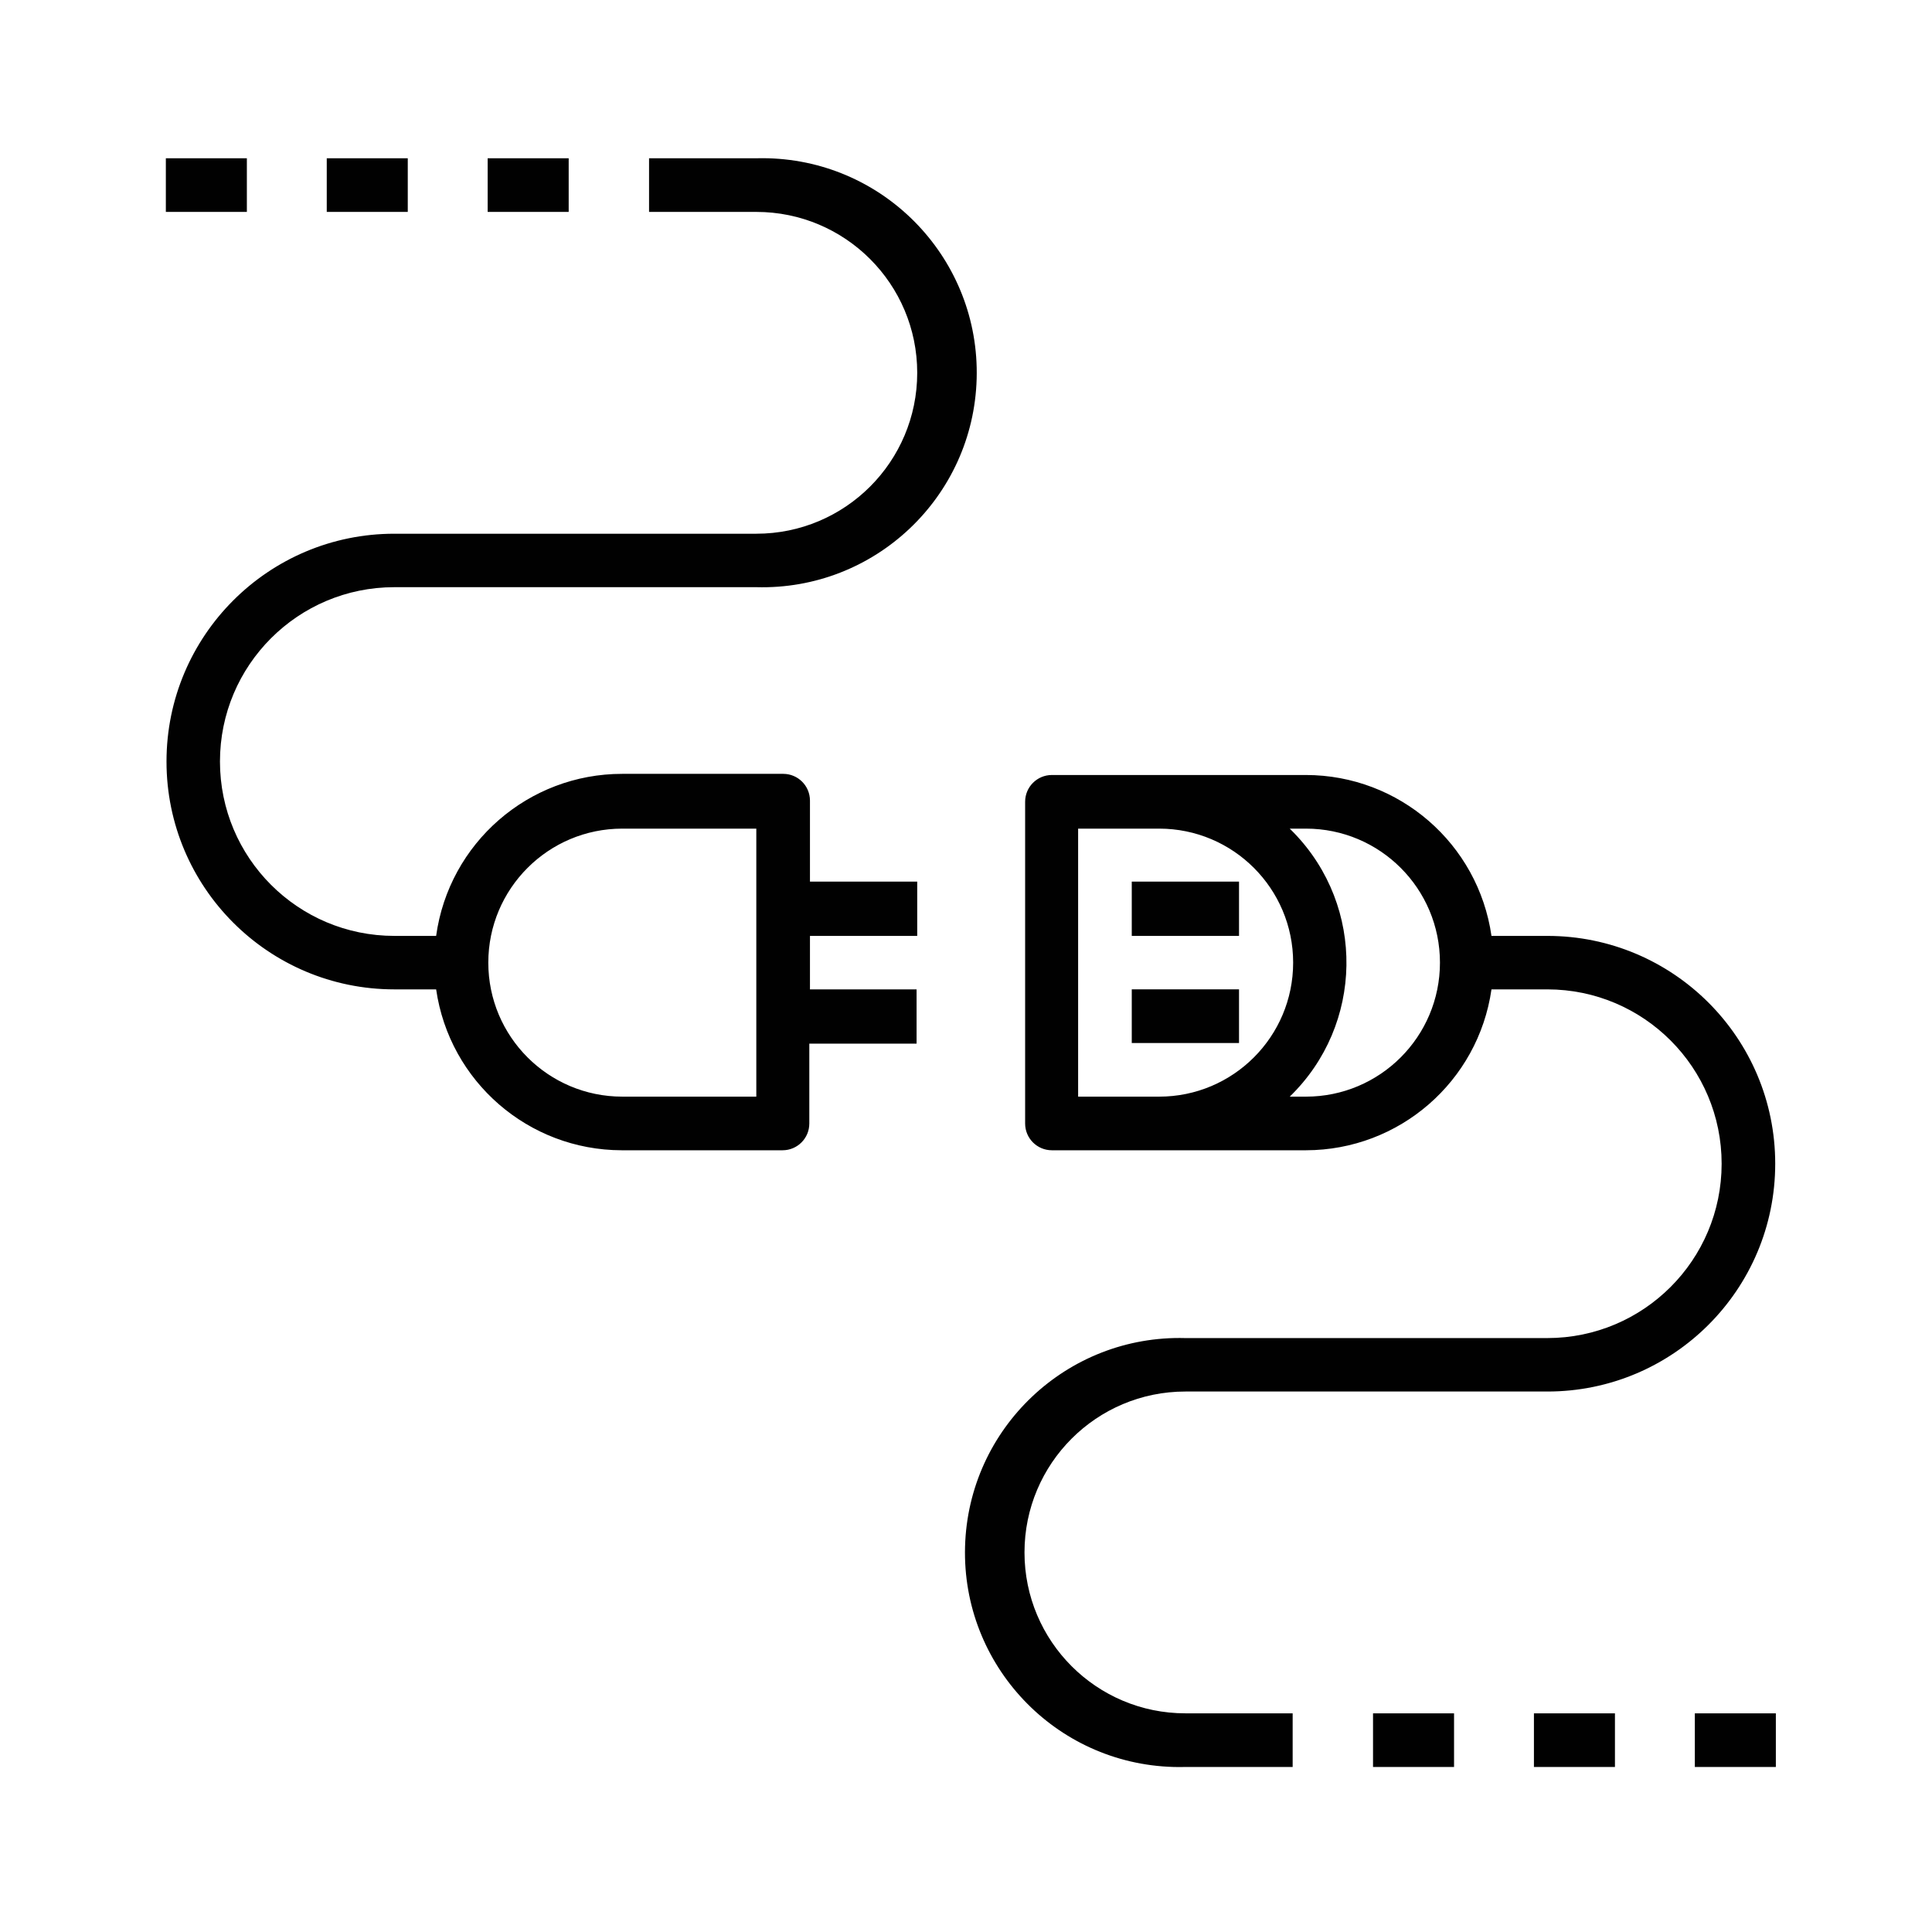 <?xml version="1.0" encoding="utf-8"?>
<!-- Generator: Adobe Illustrator 16.0.0, SVG Export Plug-In . SVG Version: 6.00 Build 0)  -->
<svg version="1.2" baseProfile="tiny" id="Calque_1"
	 xmlns="http://www.w3.org/2000/svg" xmlns:xlink="http://www.w3.org/1999/xlink" x="0px" y="0px" width="170.079px"
	 height="170.079px" viewBox="0 0 170.079 170.079" xml:space="preserve">
<g>
	<path fill="#010101" d="M34.714,87.097h3.681c1.175,8.12,8.127,14.15,16.332,14.164h14.165c1.3,0,2.354-1.053,2.354-2.354l0,0
		v-7.032h9.443v-4.778h-9.386V82.39h9.442V77.61h-9.442v-7.132c0-1.3-1.055-2.354-2.354-2.354l0,0H54.783
		c-8.259-0.007-15.256,6.083-16.389,14.265h-3.681c-8.478,0-15.349-6.872-15.349-15.35c0-8.477,6.871-15.348,15.349-15.348H66.58
		c10.428,0.286,19.111-7.934,19.398-18.36s-7.934-19.111-18.359-19.398c-0.346-0.009-0.692-0.009-1.039,0h-9.442v4.722h9.442
		c7.823,0,14.165,6.342,14.165,14.164c0,7.824-6.342,14.166-14.165,14.166H34.714c-11.077,0-20.056,8.979-20.056,20.055
		C14.658,78.117,23.637,87.097,34.714,87.097z M54.783,72.946H66.58V96.54H54.783c-6.515,0-11.796-5.282-11.796-11.797
		C42.987,78.228,48.269,72.946,54.783,72.946L54.783,72.946z M21.732,18.655h-7.132v-4.722h7.132V18.655z M35.897,18.655h-7.132
		v-4.722h7.132V18.655z M50.062,18.655H42.93v-4.722h7.133V18.655z M92.599,101.261h22.367c8.207-0.008,15.164-6.041,16.333-14.164
		h4.921c8.478,0.005,15.345,6.881,15.34,15.357c-0.005,8.47-6.87,15.335-15.34,15.34h-31.867
		c-10.426-0.287-19.11,7.934-19.397,18.36c-0.287,10.426,7.934,19.111,18.36,19.397c0.346,0.01,0.691,0.01,1.037,0h9.443v-4.722
		h-9.443c-7.822,0-14.164-6.342-14.164-14.164c0-7.823,6.342-14.165,14.164-14.165h31.867c11.077,0,20.057-8.979,20.057-20.056
		S147.297,82.39,136.22,82.39h-4.921c-1.169-8.123-8.126-14.156-16.333-14.165H92.599c-1.299,0-2.354,1.054-2.354,2.354l0,0v28.329
		C90.245,100.208,91.3,101.261,92.599,101.261L92.599,101.261z M114.966,72.946c6.516,0,11.797,5.281,11.797,11.797
		c0,6.515-5.281,11.797-11.797,11.797h-1.427c6.516-6.318,6.675-16.722,0.357-23.236c-0.117-0.121-0.236-0.24-0.357-0.357H114.966z
		 M94.91,72.946h7.132c6.516,0,11.797,5.281,11.797,11.797c0,6.515-5.281,11.797-11.797,11.797H94.91V72.946z M109.074,82.39h-9.442
		V77.61h9.442V82.39z M109.074,91.818h-9.442v-4.722h9.442V91.818z M149.201,150.83h7.132v4.722h-7.132V150.83z M135.036,150.83
		h7.132v4.722h-7.132V150.83z M120.871,155.552v-4.722h7.133v4.722H120.871z"/>
</g>
<g>
</g>
<g>
</g>
<g>
</g>
<g>
</g>
<g>
</g>
<g>
</g>
</svg>
